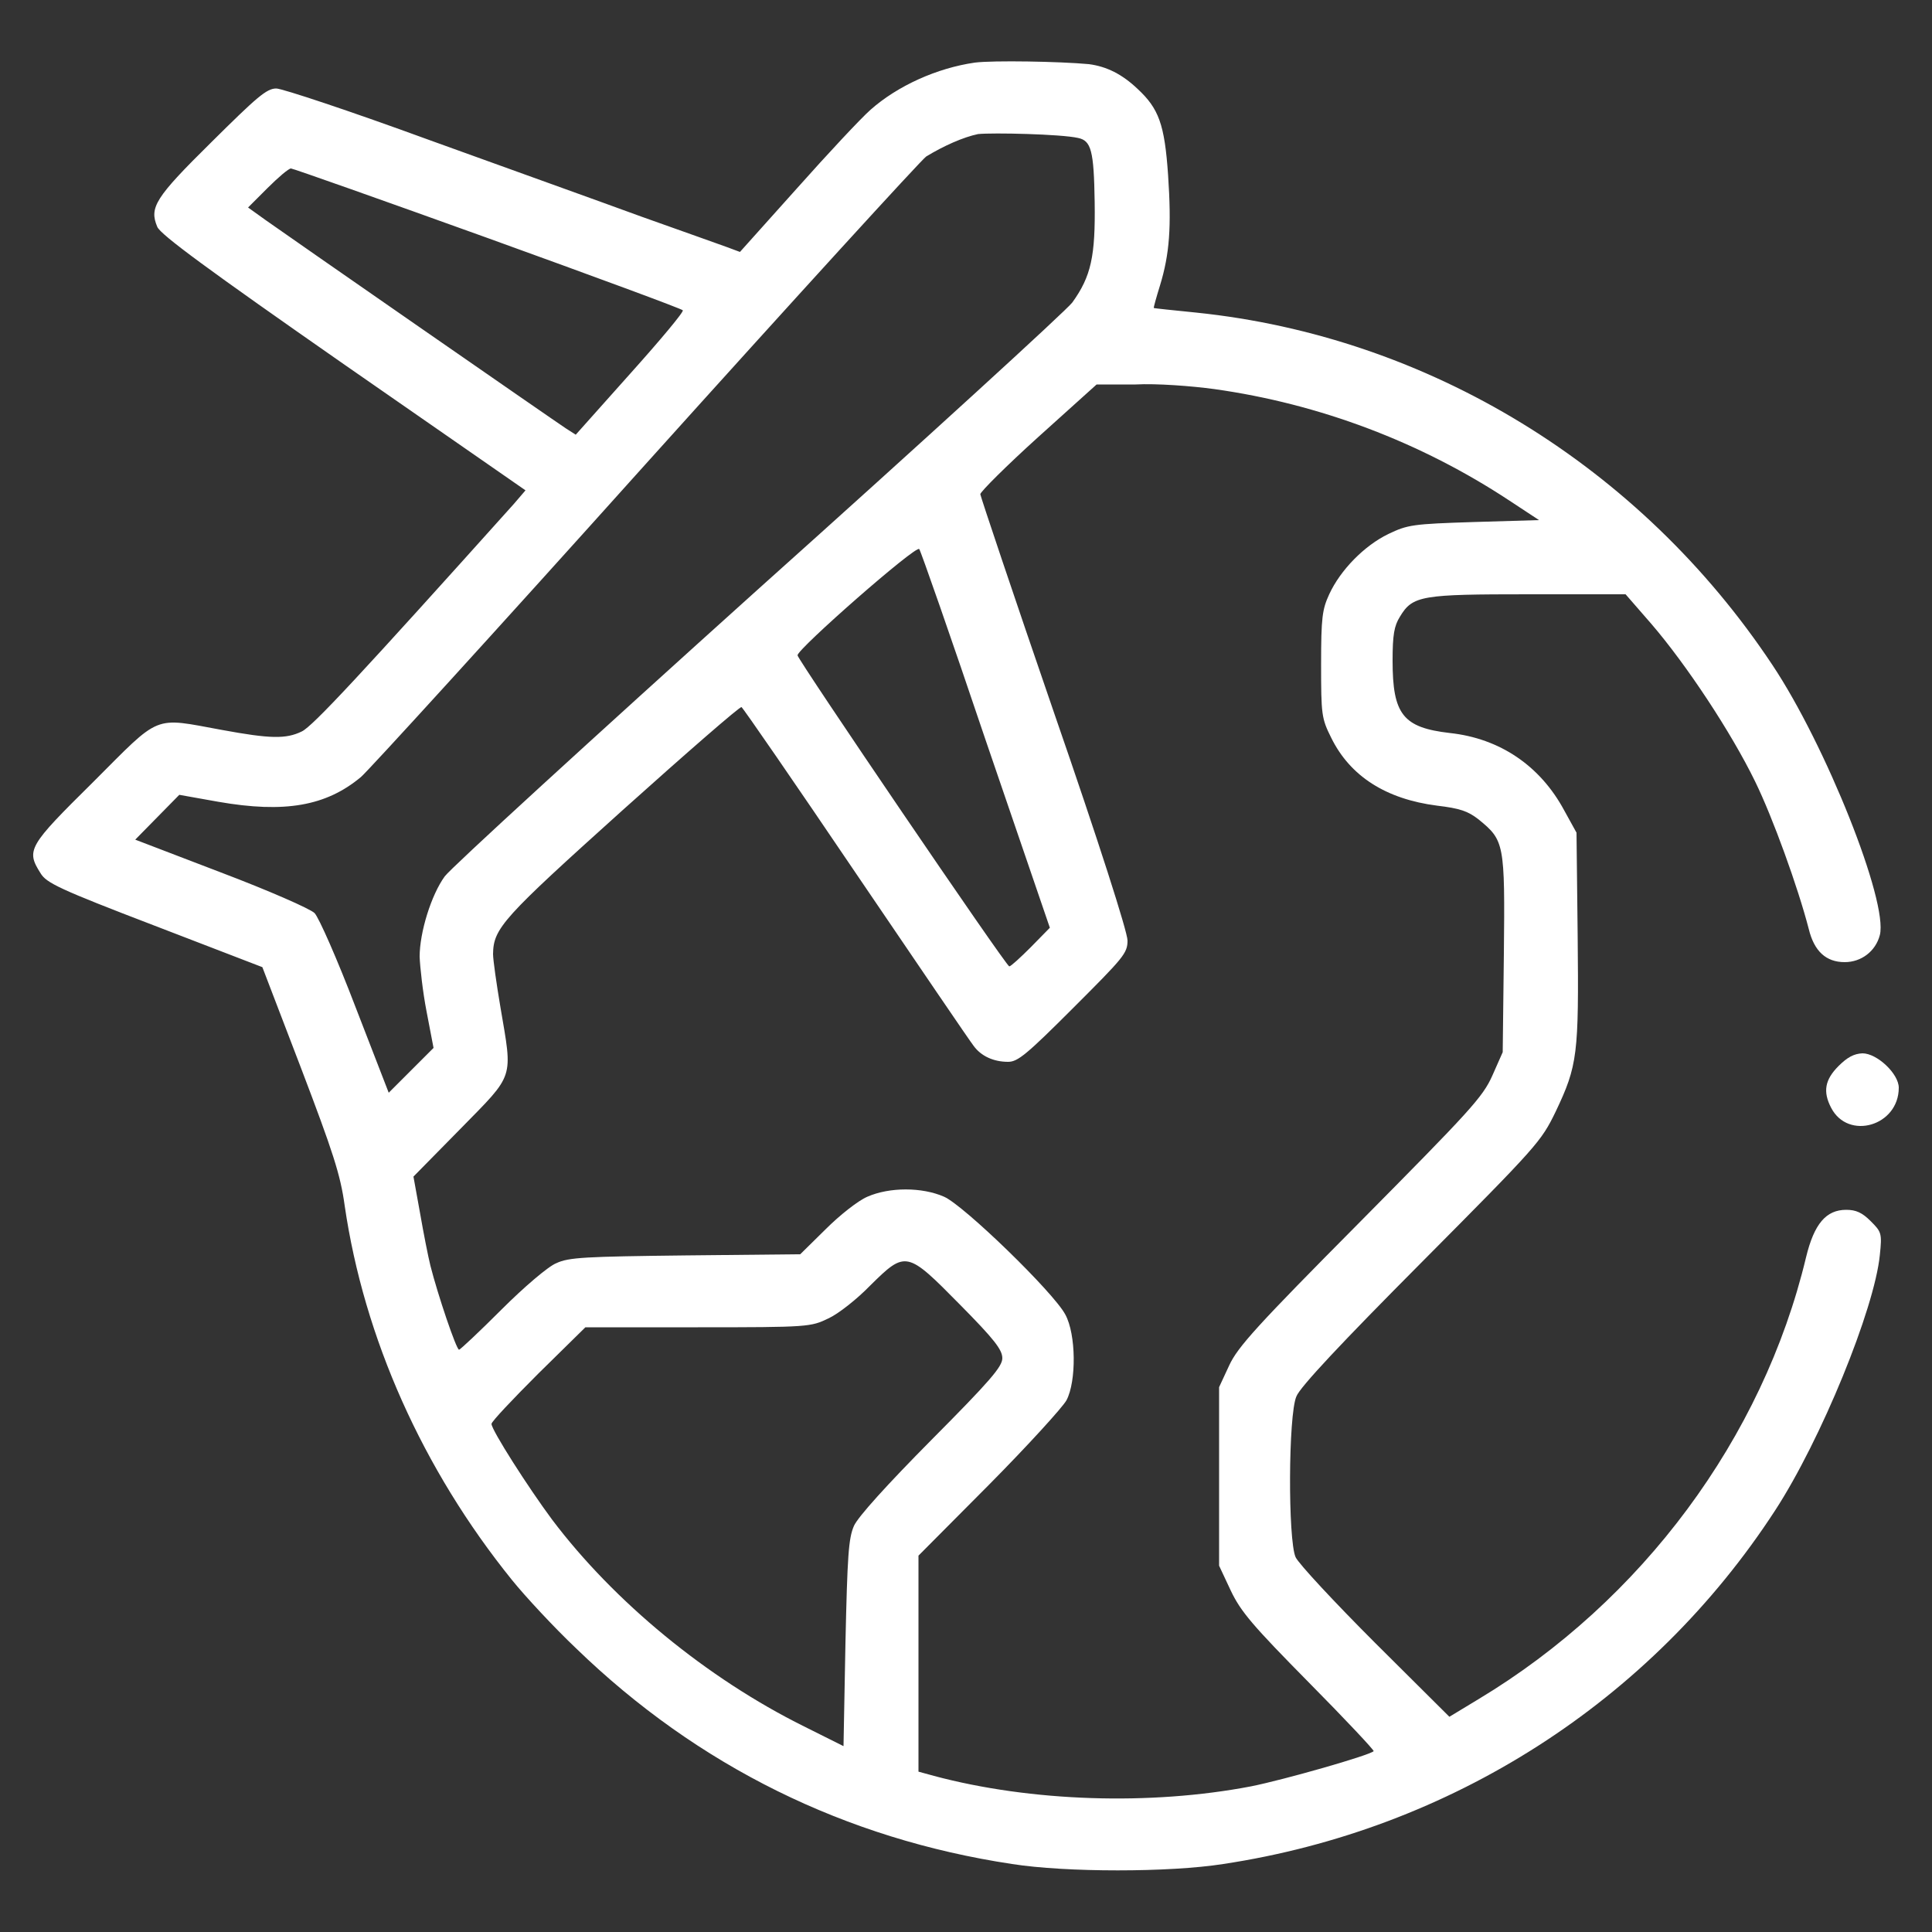 <?xml version="1.0" encoding="utf-8"?>
<!-- Generator: Adobe Illustrator 24.0.1, SVG Export Plug-In . SVG Version: 6.00 Build 0)  -->
<svg version="1.1" id="Layer_1" xmlns="http://www.w3.org/2000/svg" xmlns:xlink="http://www.w3.org/1999/xlink" x="0px" y="0px"
	 viewBox="0 0 50 50" style="enable-background:new 0 0 50 50;" xml:space="preserve">
<rect x="0" y="0" width="50" height="50" fill="#333333" stroke="none"/>
<style type="text/css">
	.st0{fill:#FFFFFF;}
</style>
<g transform="translate(0,512) scale(0.1,-0.1)">
	<path class="st0" d="M252.3,5103.8c-9.8-1.4-20-6-27-12.2c-2.5-2.2-11-11.3-19.1-20.4l-14.7-16.4l-3.5,1.3
		c-1.9,0.7-11.8,4.2-21.9,7.8c-10.1,3.7-34.9,12.6-55.1,19.9c-20.2,7.4-38,13.3-39.5,13.3c-2.5,0-5-2.2-16.8-13.9
		c-14.6-14.4-16.1-16.9-14-21.9c0.8-2,13.2-11.1,48.2-35.5l47.1-32.7l-3-3.5c-39.5-44-52.1-57.6-54.9-58.9c-4.1-2-8.2-1.9-20.7,0.4
		c-18,3.3-15.6,4.2-33.3-13.5C7.3,4901,6.7,4900,10.5,4894c1.5-2.5,4.8-4.1,29.6-13.6l27.8-10.7l10-26.1
		c8.3-21.8,10.2-27.6,11.3-35.6c5-34.3,20.2-68.3,43.3-96.9c3.3-4.1,10.8-12.2,16.6-17.7c31.5-30.5,69.7-49.3,112.8-55.8
		c14-2.2,40.7-2.2,54.7,0c58.8,8.9,110.6,42,142.8,91.5c11.9,18.3,25.7,52.1,27.1,66.1c0.6,5.7,0.4,6-2.4,8.8
		c-2.2,2.2-3.8,2.9-6.3,2.9c-5.2,0-8.3-3.6-10.4-12.3c-11.2-46.8-42.5-88.9-84.7-114.3l-7.6-4.6l-19.2,19.1
		c-10.6,10.6-19.8,20.5-20.6,22.2c-2,4.5-1.9,36.8,0.2,41.6c0.9,2.4,11.8,14,32.3,34.6c30.2,30.4,31,31.3,34.8,39.1
		c5.7,12,6,14.8,5.7,45.3l-0.3,26.9l-3.2,5.8c-6.2,11.5-16.6,18.6-29.6,20c-12.1,1.4-14.8,4.8-14.8,18.7c0,6.7,0.4,9,1.9,11.4
		c3.3,5.5,5.6,5.8,33.4,5.8h25l6.7-7.7c9.1-10.6,20.6-28,26.8-40.7c4.6-9.4,11.1-27.4,13.9-38.2c1.4-5.8,4.5-8.6,9.3-8.6
		c4.3,0,8,2.8,9.1,7c2.2,8.6-14,49.2-27.8,69.9c-34.2,51.5-89.1,85-149.1,91.2c-5.9,0.6-10.9,1.1-11,1.2c-0.1,0,0.6,2.6,1.6,5.8
		c2.5,8.2,3,15.2,2.1,28.6c-0.9,13.1-2.4,17.2-7.9,22.3c-4,3.8-8,5.8-12.6,6.4C274.3,5104.1,257,5104.4,252.3,5103.8z M279,5084.3
		c3.4-0.7,4.1-3.3,4.3-16.6c0.2-14-0.9-19.2-5.8-26c-1.5-2-38-35.4-81.2-74.1c-43.1-38.8-79.7-72.3-81.2-74.4
		c-3.5-4.8-6.5-14.5-6.5-20.8c0.1-2.6,0.8-9.1,1.8-14.2l1.8-9.4l-5.8-5.8l-5.8-5.8l-8.6,22.2c-4.7,12.3-9.5,23.2-10.6,24.3
		c-1.1,1.1-11.8,5.8-24.2,10.5l-22.2,8.5l5.7,5.8l5.7,5.8l10.1-1.8c17.2-3,27.9-1.1,36.9,6.4c1.8,1.5,35,37.9,73.7,81
		c38.7,43,71.4,78.8,72.6,79.6c4.6,2.8,9.6,5,13.4,5.8C256.9,5085.7,274.6,5085.3,279,5084.3z M126.2,5058.4
		c27.4-9.9,50.2-18.3,50.5-18.7c0.4-0.3-5.8-7.7-13.6-16.4l-14.1-15.8l-2.5,1.6c-3.2,2.1-71.8,49.7-77.7,53.9l-4.6,3.3l5,5
		c2.8,2.8,5.5,5.1,6.1,5.1C75.8,5076.4,98.7,5068.3,126.2,5058.4z M314.3,5019.3c27.1-3.8,53.4-13.7,76.4-28.9l7.6-5l-16.9-0.5
		c-15.8-0.5-17.1-0.7-22.1-3.1c-6.2-3-12.4-9.3-15.3-15.6c-1.8-3.9-2.1-6-2.1-18.1c0-13,0.1-14,2.6-19c4.9-10,14.2-15.9,27.4-17.6
		c5.9-0.7,8-1.4,10.8-3.6c6.6-5.4,6.8-6.1,6.5-34.7l-0.3-25.5l-2.7-6.1c-2.5-5.6-5.9-9.2-34.2-37.8c-26.7-26.9-31.7-32.4-33.9-37.2
		l-2.6-5.6v-23.1v-23.1l3-6.4c2.6-5.5,5.7-9.1,20.3-23.9c9.4-9.5,16.9-17.5,16.7-17.7c-1.1-1.1-23.2-7.4-31.7-9.1
		c-26.1-5-57-4-82.1,2.7l-4,1.1v27.9v28l18.3,18.4c10.1,10.2,19,20,20,21.8c2.6,4.9,2.5,17.1-0.3,22.2c-3,5.7-26.3,28.3-31.4,30.5
		c-5.7,2.5-14.1,2.5-19.8,0c-2.4-1-7.2-4.8-10.8-8.4l-6.6-6.5l-29.7-0.3c-26-0.3-30.2-0.5-33.4-2c-2.1-0.8-8.5-6.3-14.2-12
		c-5.8-5.8-10.7-10.4-11-10.4c-0.7,0-5.5,14.2-7.4,21.7c-0.6,2.4-1.8,8.5-2.7,13.7l-1.7,9.4l12.2,12.4
		c14.1,14.4,13.5,12.6,10.3,31.5c-1,5.9-1.9,12.2-1.9,13.7c0.1,6.7,2.5,9.3,33.5,37.2c16.6,14.9,30.5,27,30.8,26.7
		c0.4-0.2,13.7-19.5,29.6-43c15.9-23.4,29.6-43.6,30.5-44.7c1.9-2.6,5.1-4.1,8.9-4.1c2.5,0,4.8,1.9,16.9,14c13,13,14,14.1,14,17.4
		c0,2.2-7.4,25.4-19,58.9c-10.5,30.5-19,55.9-19.1,56.6c0,0.6,6.7,7.3,15,14.8l15.1,13.6h10.1
		C299.2,5020.8,308.5,5020.1,314.3,5019.3z M255.1,4928.4l16.6-48.5l-4.9-5c-2.7-2.7-5.2-5-5.6-5c-0.8,0-54.7,79.3-54.8,80.5
		c-0.1,1.6,30.8,28.7,31.5,27.5C238.3,4977.4,246.1,4955.1,255.1,4928.4z M248.4,4782.4c8.9-9,11-11.7,11-13.9
		c0-2.2-3.2-5.9-18.4-21.2c-11.4-11.5-19-19.9-20-22.2c-1.4-3.2-1.7-7.6-2.2-30.4l-0.5-26.6l-10.2,5.1
		c-25.2,12.5-49.2,32.3-65.2,53.5c-6.1,8.2-15.7,23.2-15.7,24.8c0,0.6,5.5,6.4,12.1,13l12.2,12h29.1c28.8,0,29.2,0.1,33.8,2.3
		c2.6,1.2,7.4,5,10.8,8.5C234.4,4796.4,234.7,4796.3,248.4,4782.4z"/>
	<path class="st0" d="M475.8,4844.1c-3.5-3.5-4.1-6.6-1.9-10.8c4.4-8.5,17.5-4.7,17.5,5.2c0,3.6-5.6,8.9-9.4,8.9
		C479.8,4847.3,478.1,4846.4,475.8,4844.1z"/>
</g>
</svg>
